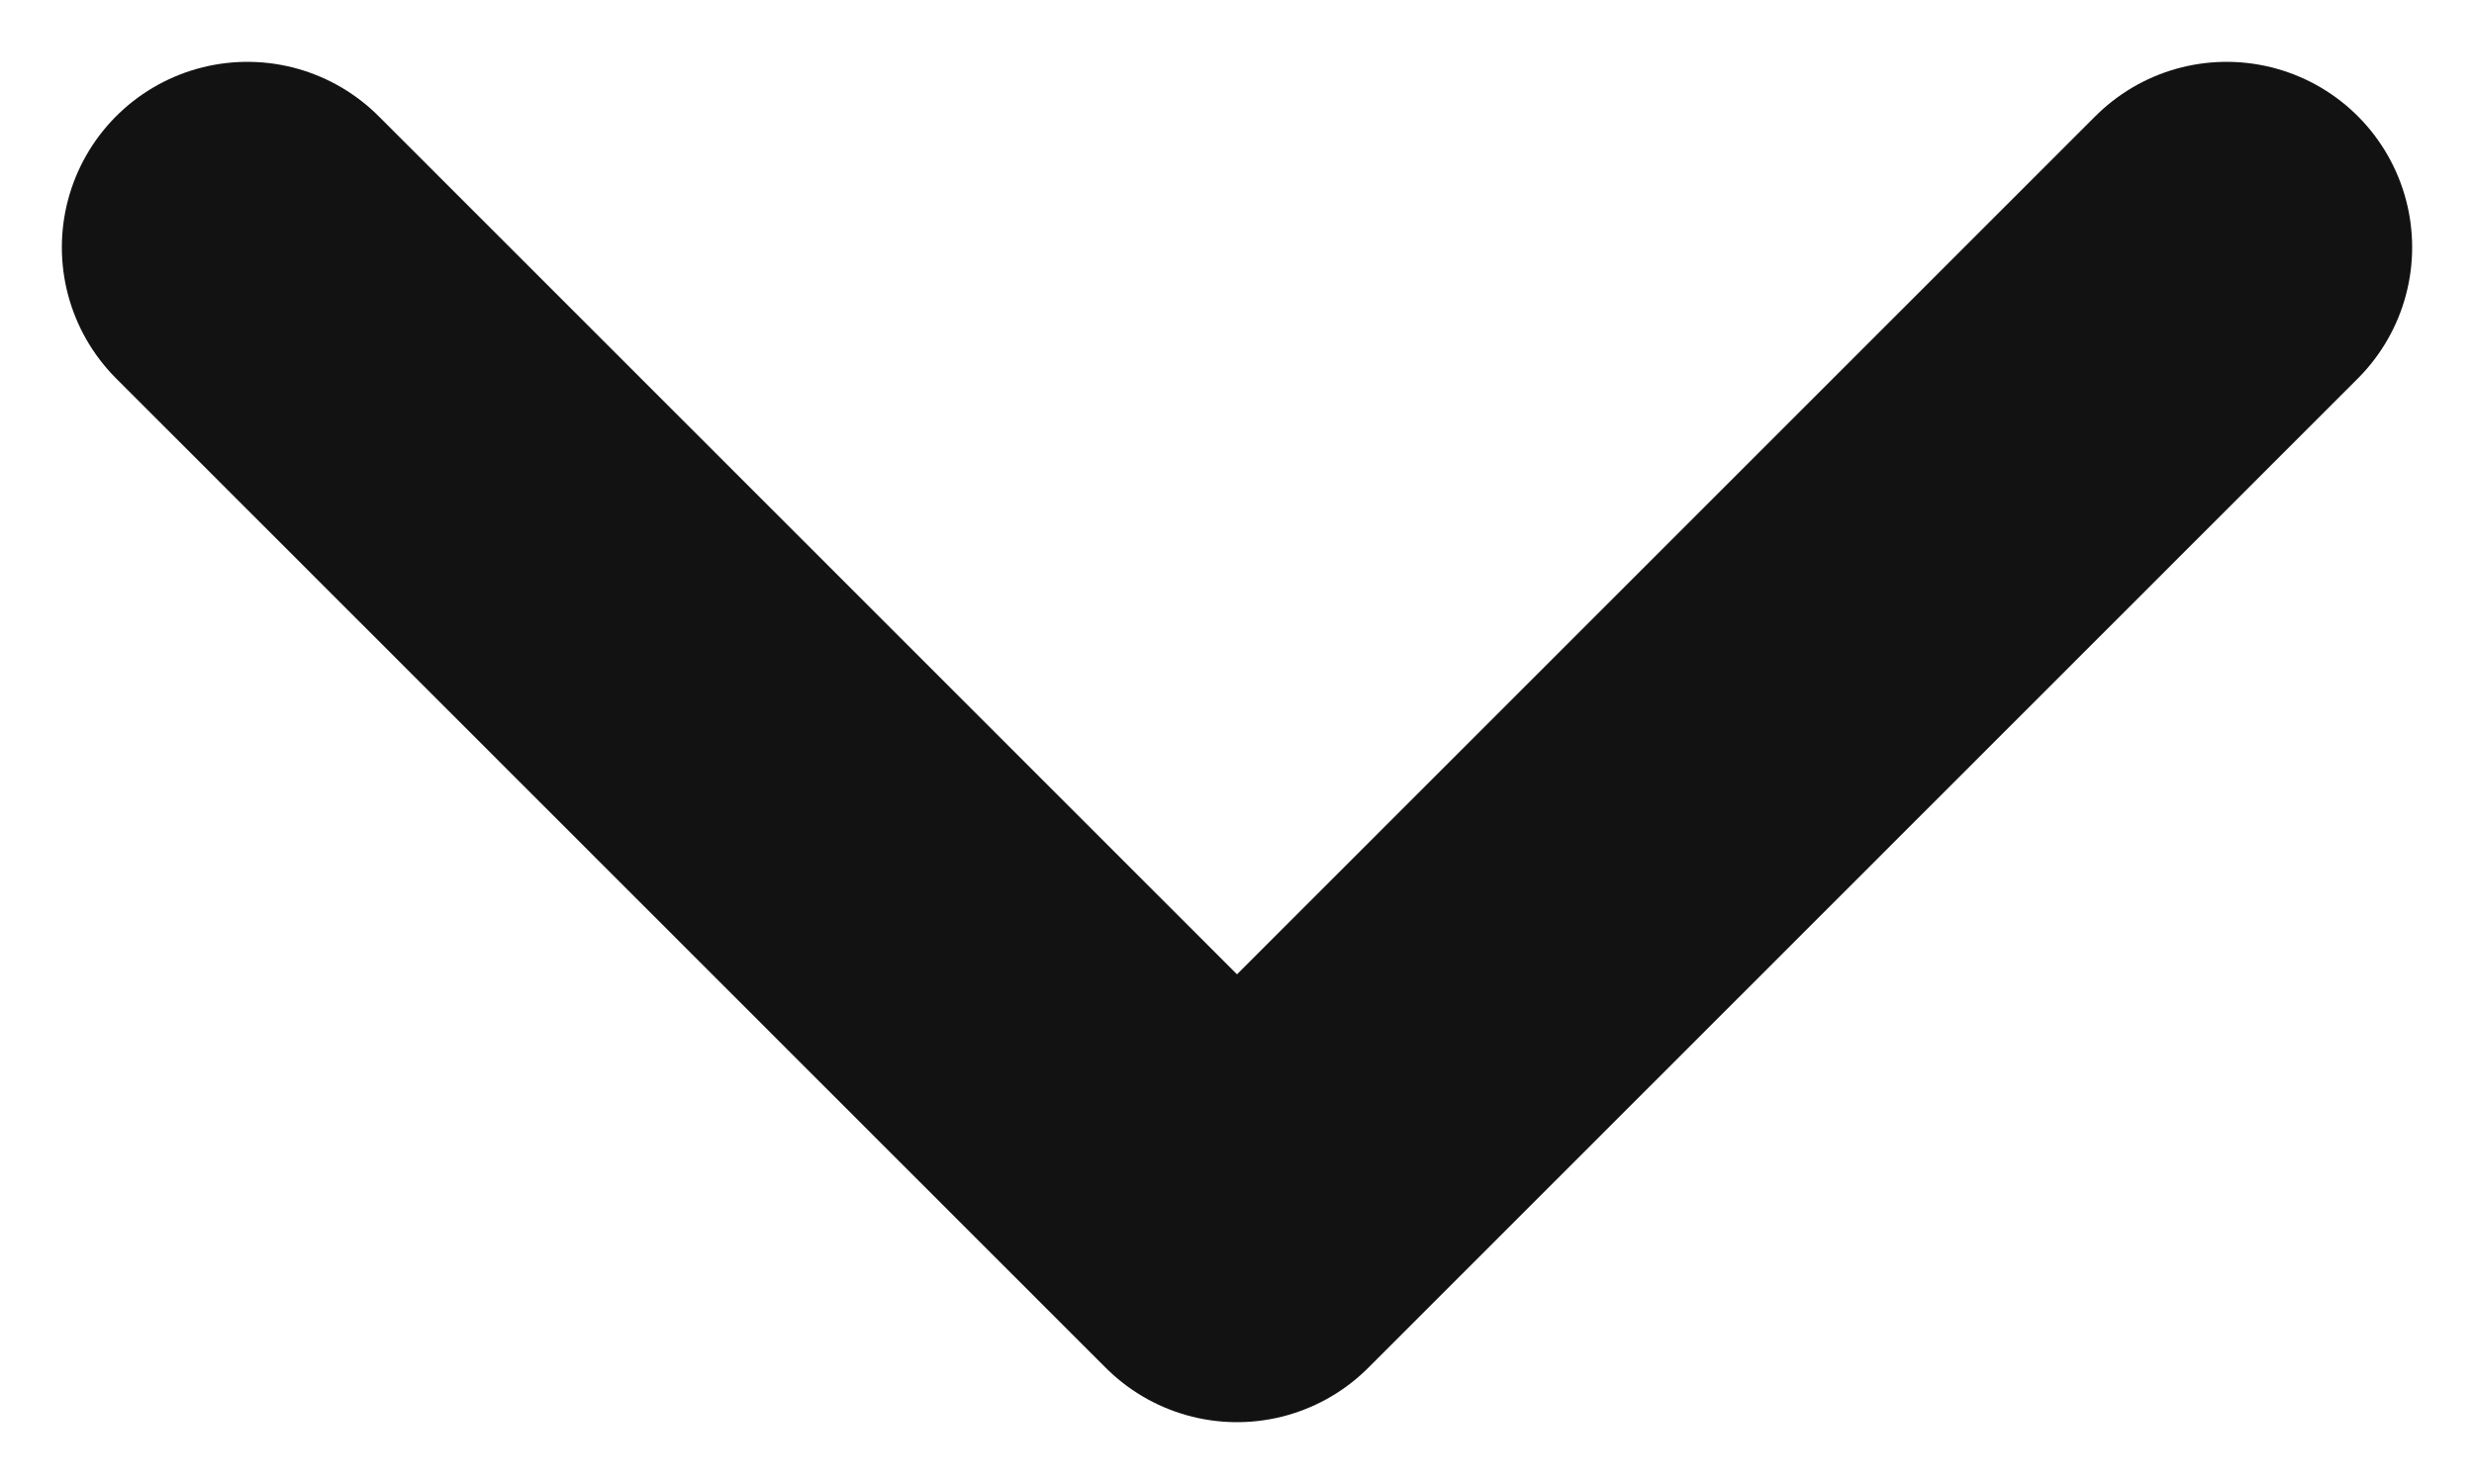 <svg width="10" height="6" viewBox="0 0 10 6" fill="none" xmlns="http://www.w3.org/2000/svg">
<path d="M9 1L5 5L1 1" stroke="#121212" stroke-width="1.5" stroke-linecap="round" stroke-linejoin="round"/>
</svg>
